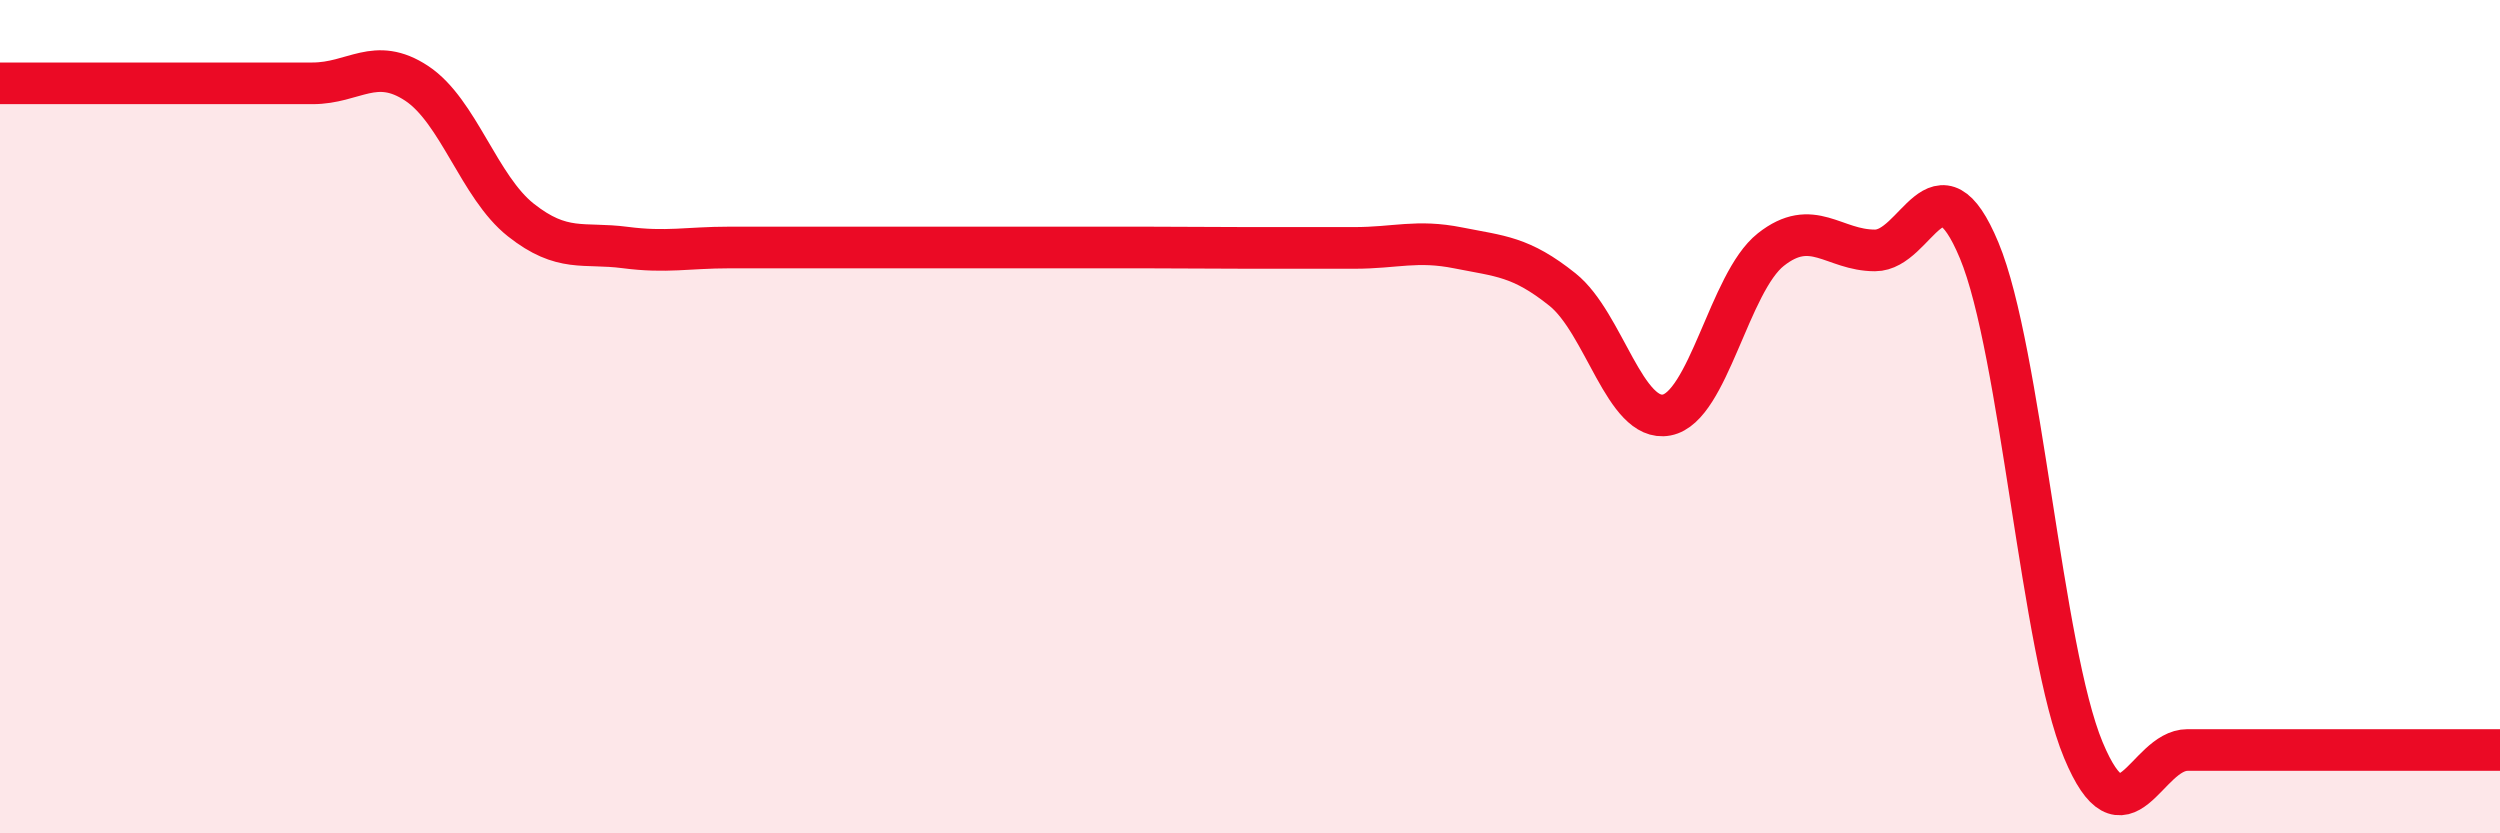 
    <svg width="60" height="20" viewBox="0 0 60 20" xmlns="http://www.w3.org/2000/svg">
      <path
        d="M 0,2 C 0.5,2 1.5,2 2.5,2 C 3.5,2 4,2 5,2 C 6,2 6.5,2 7.5,2 C 8.5,2 9,1.34 10,2 C 11,2.66 11.5,4.49 12.5,5.28 C 13.5,6.07 14,5.81 15,5.94 C 16,6.07 16.5,5.94 17.5,5.94 C 18.5,5.94 19,5.94 20,5.94 C 21,5.94 21.5,5.94 22.5,5.94 C 23.5,5.94 24,5.94 25,5.94 C 26,5.94 26.5,5.94 27.5,5.94 C 28.5,5.94 29,5.95 30,5.95 C 31,5.95 31.5,5.95 32.5,5.95 C 33.5,5.95 34,5.75 35,5.95 C 36,6.15 36.5,6.15 37.5,6.95 C 38.5,7.75 39,10.15 40,9.96 C 41,9.77 41.5,6.78 42.5,5.99 C 43.5,5.2 44,6.01 45,6.01 C 46,6.01 46.5,3.61 47.5,6.01 C 48.5,8.41 49,15.6 50,18 C 51,20.4 51.5,18 52.5,18 C 53.5,18 53.5,18 55,18 C 56.5,18 59,18 60,18L60 20L0 20Z"
        fill="#EB0A25"
        opacity="0.1"
        stroke-linecap="round"
        stroke-linejoin="round"
      />
      <path
        d="M 0,2 C 0.5,2 1.5,2 2.5,2 C 3.5,2 4,2 5,2 C 6,2 6.5,2 7.5,2 C 8.5,2 9,1.34 10,2 C 11,2.66 11.5,4.49 12.5,5.28 C 13.5,6.07 14,5.81 15,5.94 C 16,6.07 16.5,5.94 17.5,5.94 C 18.5,5.94 19,5.94 20,5.94 C 21,5.94 21.5,5.94 22.5,5.94 C 23.5,5.94 24,5.94 25,5.94 C 26,5.94 26.5,5.94 27.5,5.94 C 28.5,5.94 29,5.95 30,5.95 C 31,5.95 31.5,5.95 32.5,5.95 C 33.5,5.95 34,5.75 35,5.95 C 36,6.15 36.5,6.15 37.5,6.95 C 38.5,7.75 39,10.15 40,9.96 C 41,9.77 41.5,6.78 42.5,5.99 C 43.5,5.2 44,6.01 45,6.01 C 46,6.01 46.5,3.61 47.5,6.01 C 48.5,8.41 49,15.6 50,18 C 51,20.4 51.5,18 52.5,18 C 53.5,18 53.5,18 55,18 C 56.5,18 59,18 60,18"
        stroke="#EB0A25"
        stroke-width="1"
        fill="none"
        stroke-linecap="round"
        stroke-linejoin="round"
      />
    </svg>
  